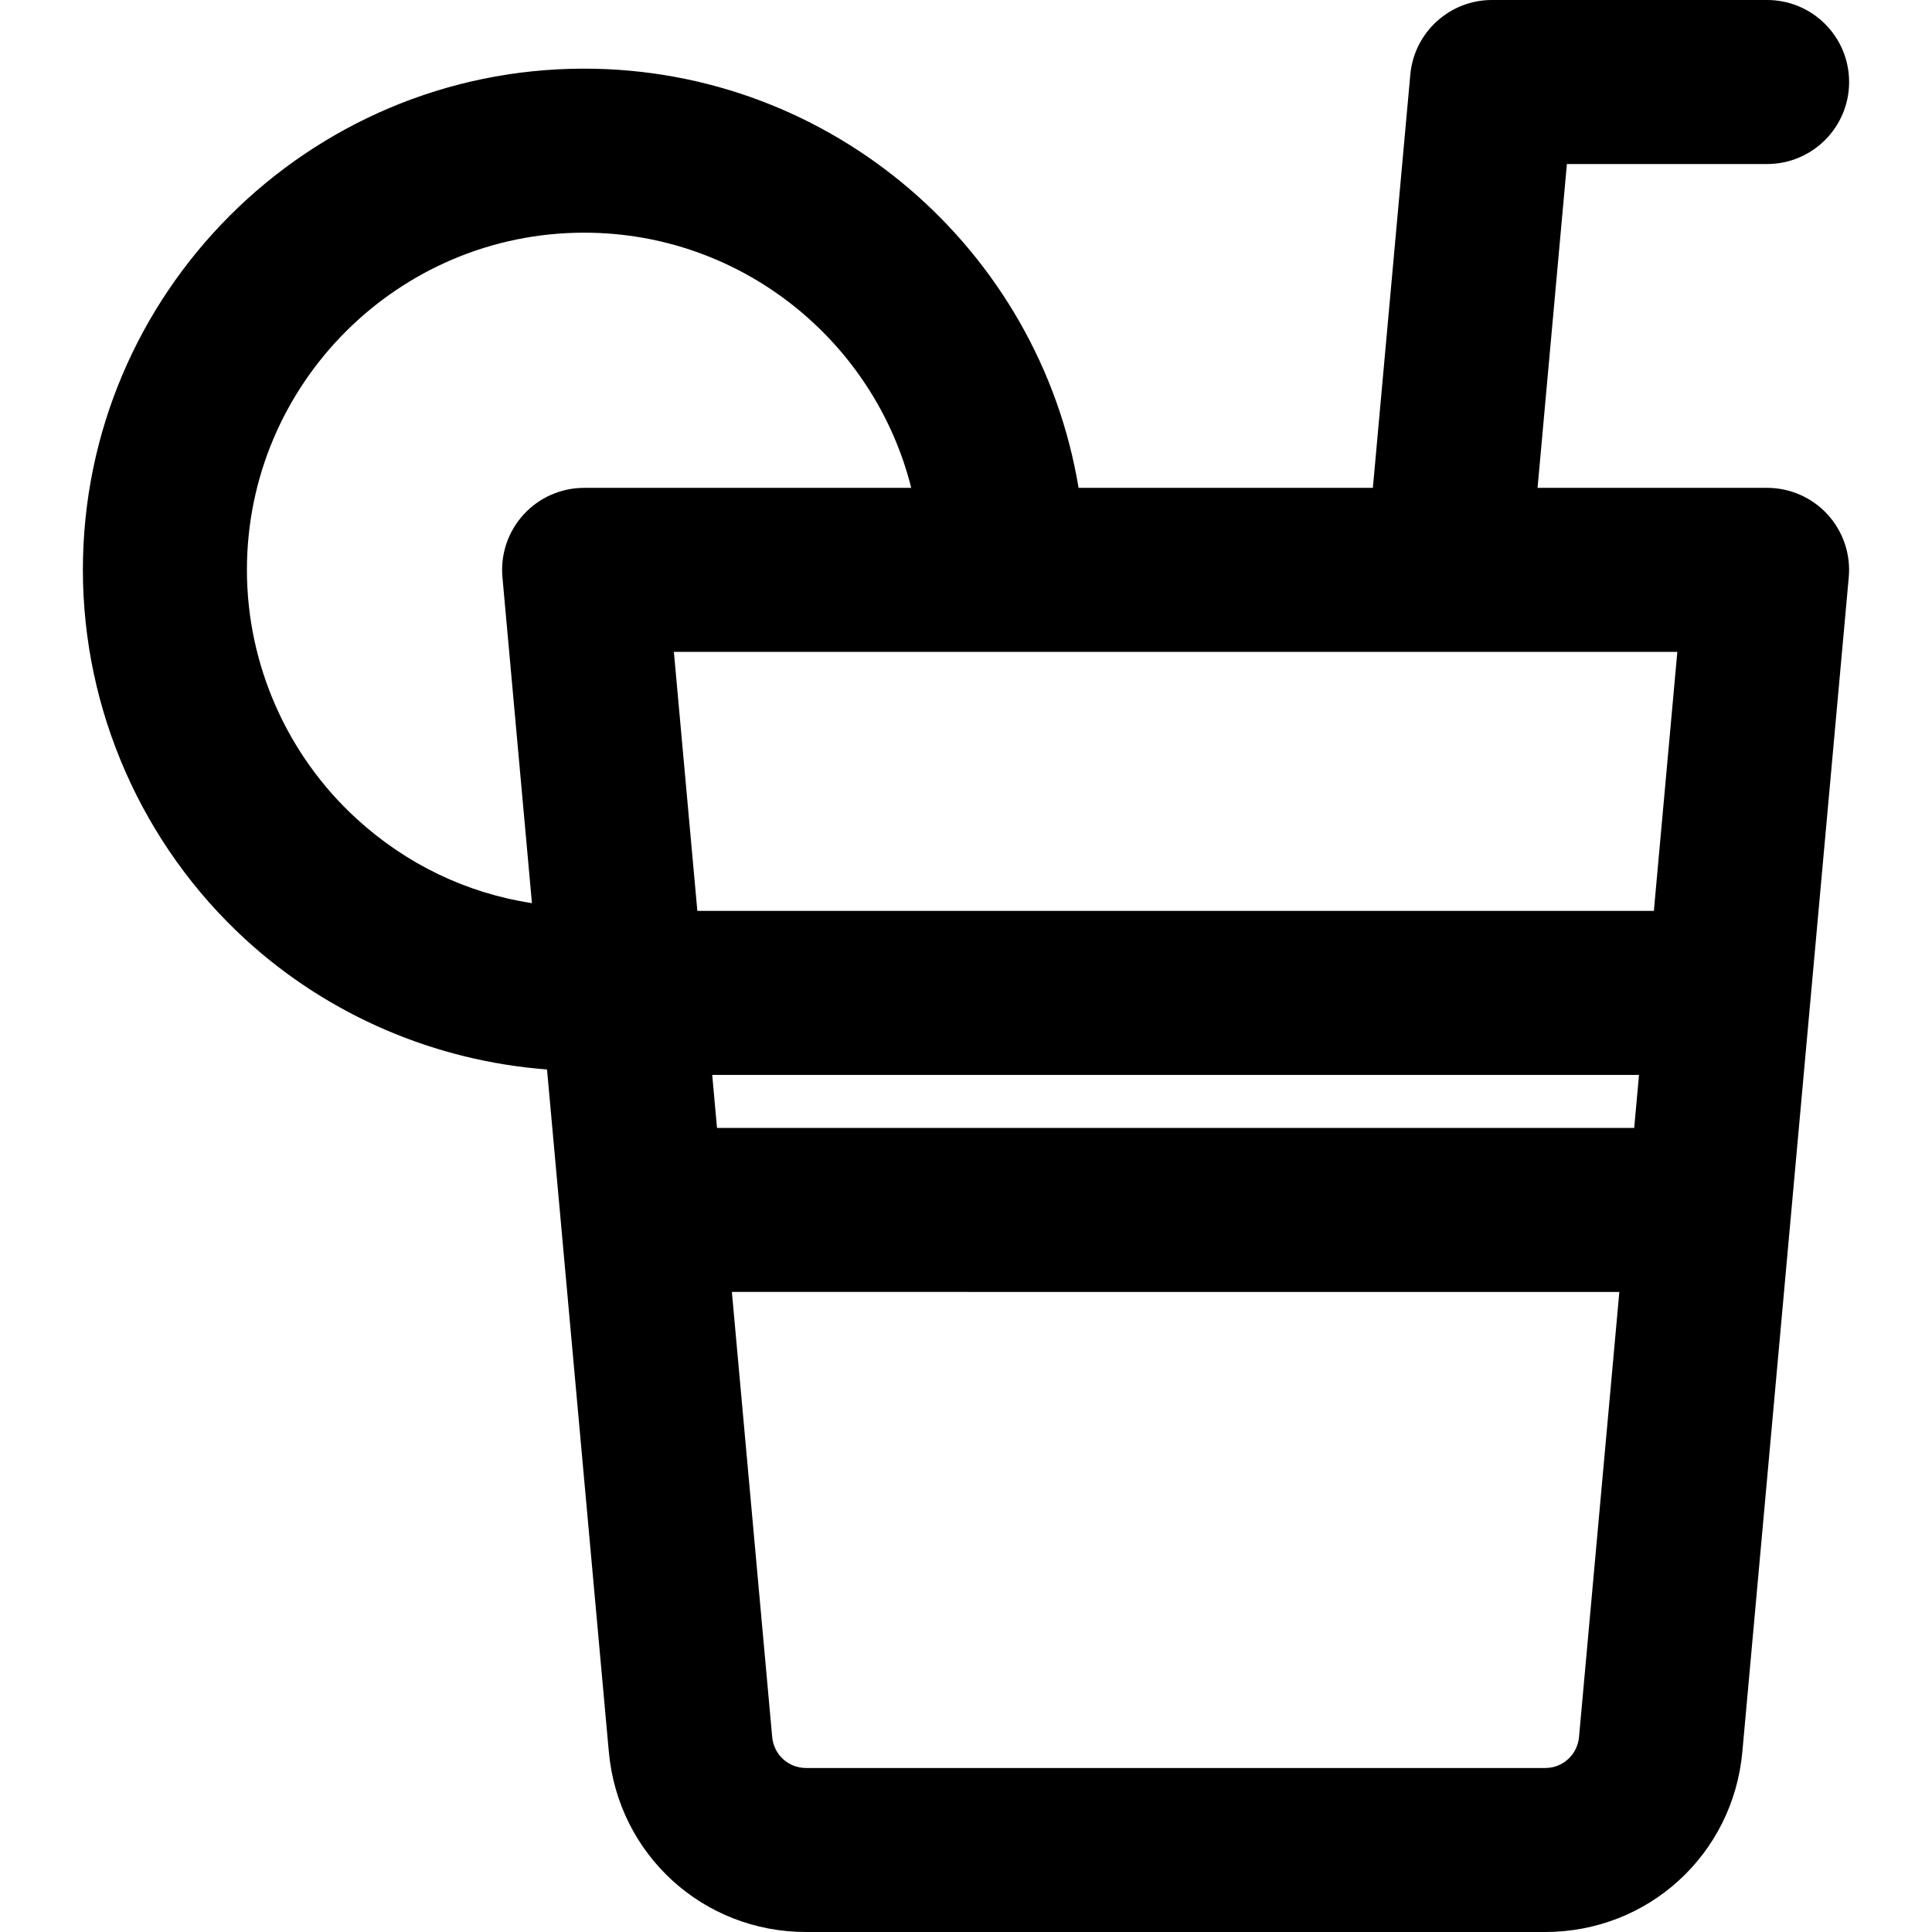 <?xml version="1.0" encoding="iso-8859-1"?>
<!-- Generator: Adobe Illustrator 19.0.0, SVG Export Plug-In . SVG Version: 6.00 Build 0)  -->
<svg version="1.1" id="Layer_1" xmlns="http://www.w3.org/2000/svg" xmlns:xlink="http://www.w3.org/1999/xlink" x="0px" y="0px"
	 viewBox="0 0 511.997 511.997" style="enable-background:new 0 0 511.997 511.997;" xml:space="preserve">
<g>
	<g>
		<path d="M468.298,129.287h-60.832l7.776-85.821h53.056c12.002,0,21.733-9.731,21.733-21.733S480.301,0,468.298,0H395.39
			c-11.243,0-20.629,8.576-21.645,19.771l-9.923,109.516h-77.99C275.429,66.35,220.633,18.193,154.792,18.193
			c-73.24,0-132.827,59.586-132.827,132.827c0,37.168,15.726,72.882,43.146,97.987c22.034,20.173,50.299,32.177,79.853,34.412
			l16.384,180.849c2.482,27.21,24.947,47.729,52.256,47.729h195.878c27.311,0,49.774-20.519,52.256-47.742l28.199-311.277
			c0.552-6.079-1.481-12.111-5.597-16.619C480.226,131.856,474.404,129.287,468.298,129.287z M154.794,129.288
			c-6.106,0-11.927,2.567-16.045,7.075c-4.118,4.507-6.15,10.538-5.598,16.619l7.82,86.366
			c-17.244-2.643-33.276-10.287-46.504-22.398c-18.45-16.892-29.032-40.922-29.032-65.928c0-49.273,40.087-89.36,89.36-89.36
			c41.782,0,76.958,28.821,86.689,67.627H154.794z M418.454,460.323c-0.424,4.68-4.283,8.211-8.969,8.211H213.608
			c-4.686,0-8.543-3.531-8.969-8.198l-10.687-117.96H429.14L418.454,460.323z M433.079,298.912H190.013l-1.272-14.057h245.612
			L433.079,298.912z M438.29,241.389H184.803l-6.219-68.634h87.305H383.67c0.01,0,0.02,0.001,0.03,0.001s0.02-0.001,0.03-0.001
			h60.777L438.29,241.389z"/>
	</g>
</g>
<g>
</g>
<g>
</g>
<g>
</g>
<g>
</g>
<g>
</g>
<g>
</g>
<g>
</g>
<g>
</g>
<g>
</g>
<g>
</g>
<g>
</g>
<g>
</g>
<g>
</g>
<g>
</g>
<g>
</g>
</svg>
